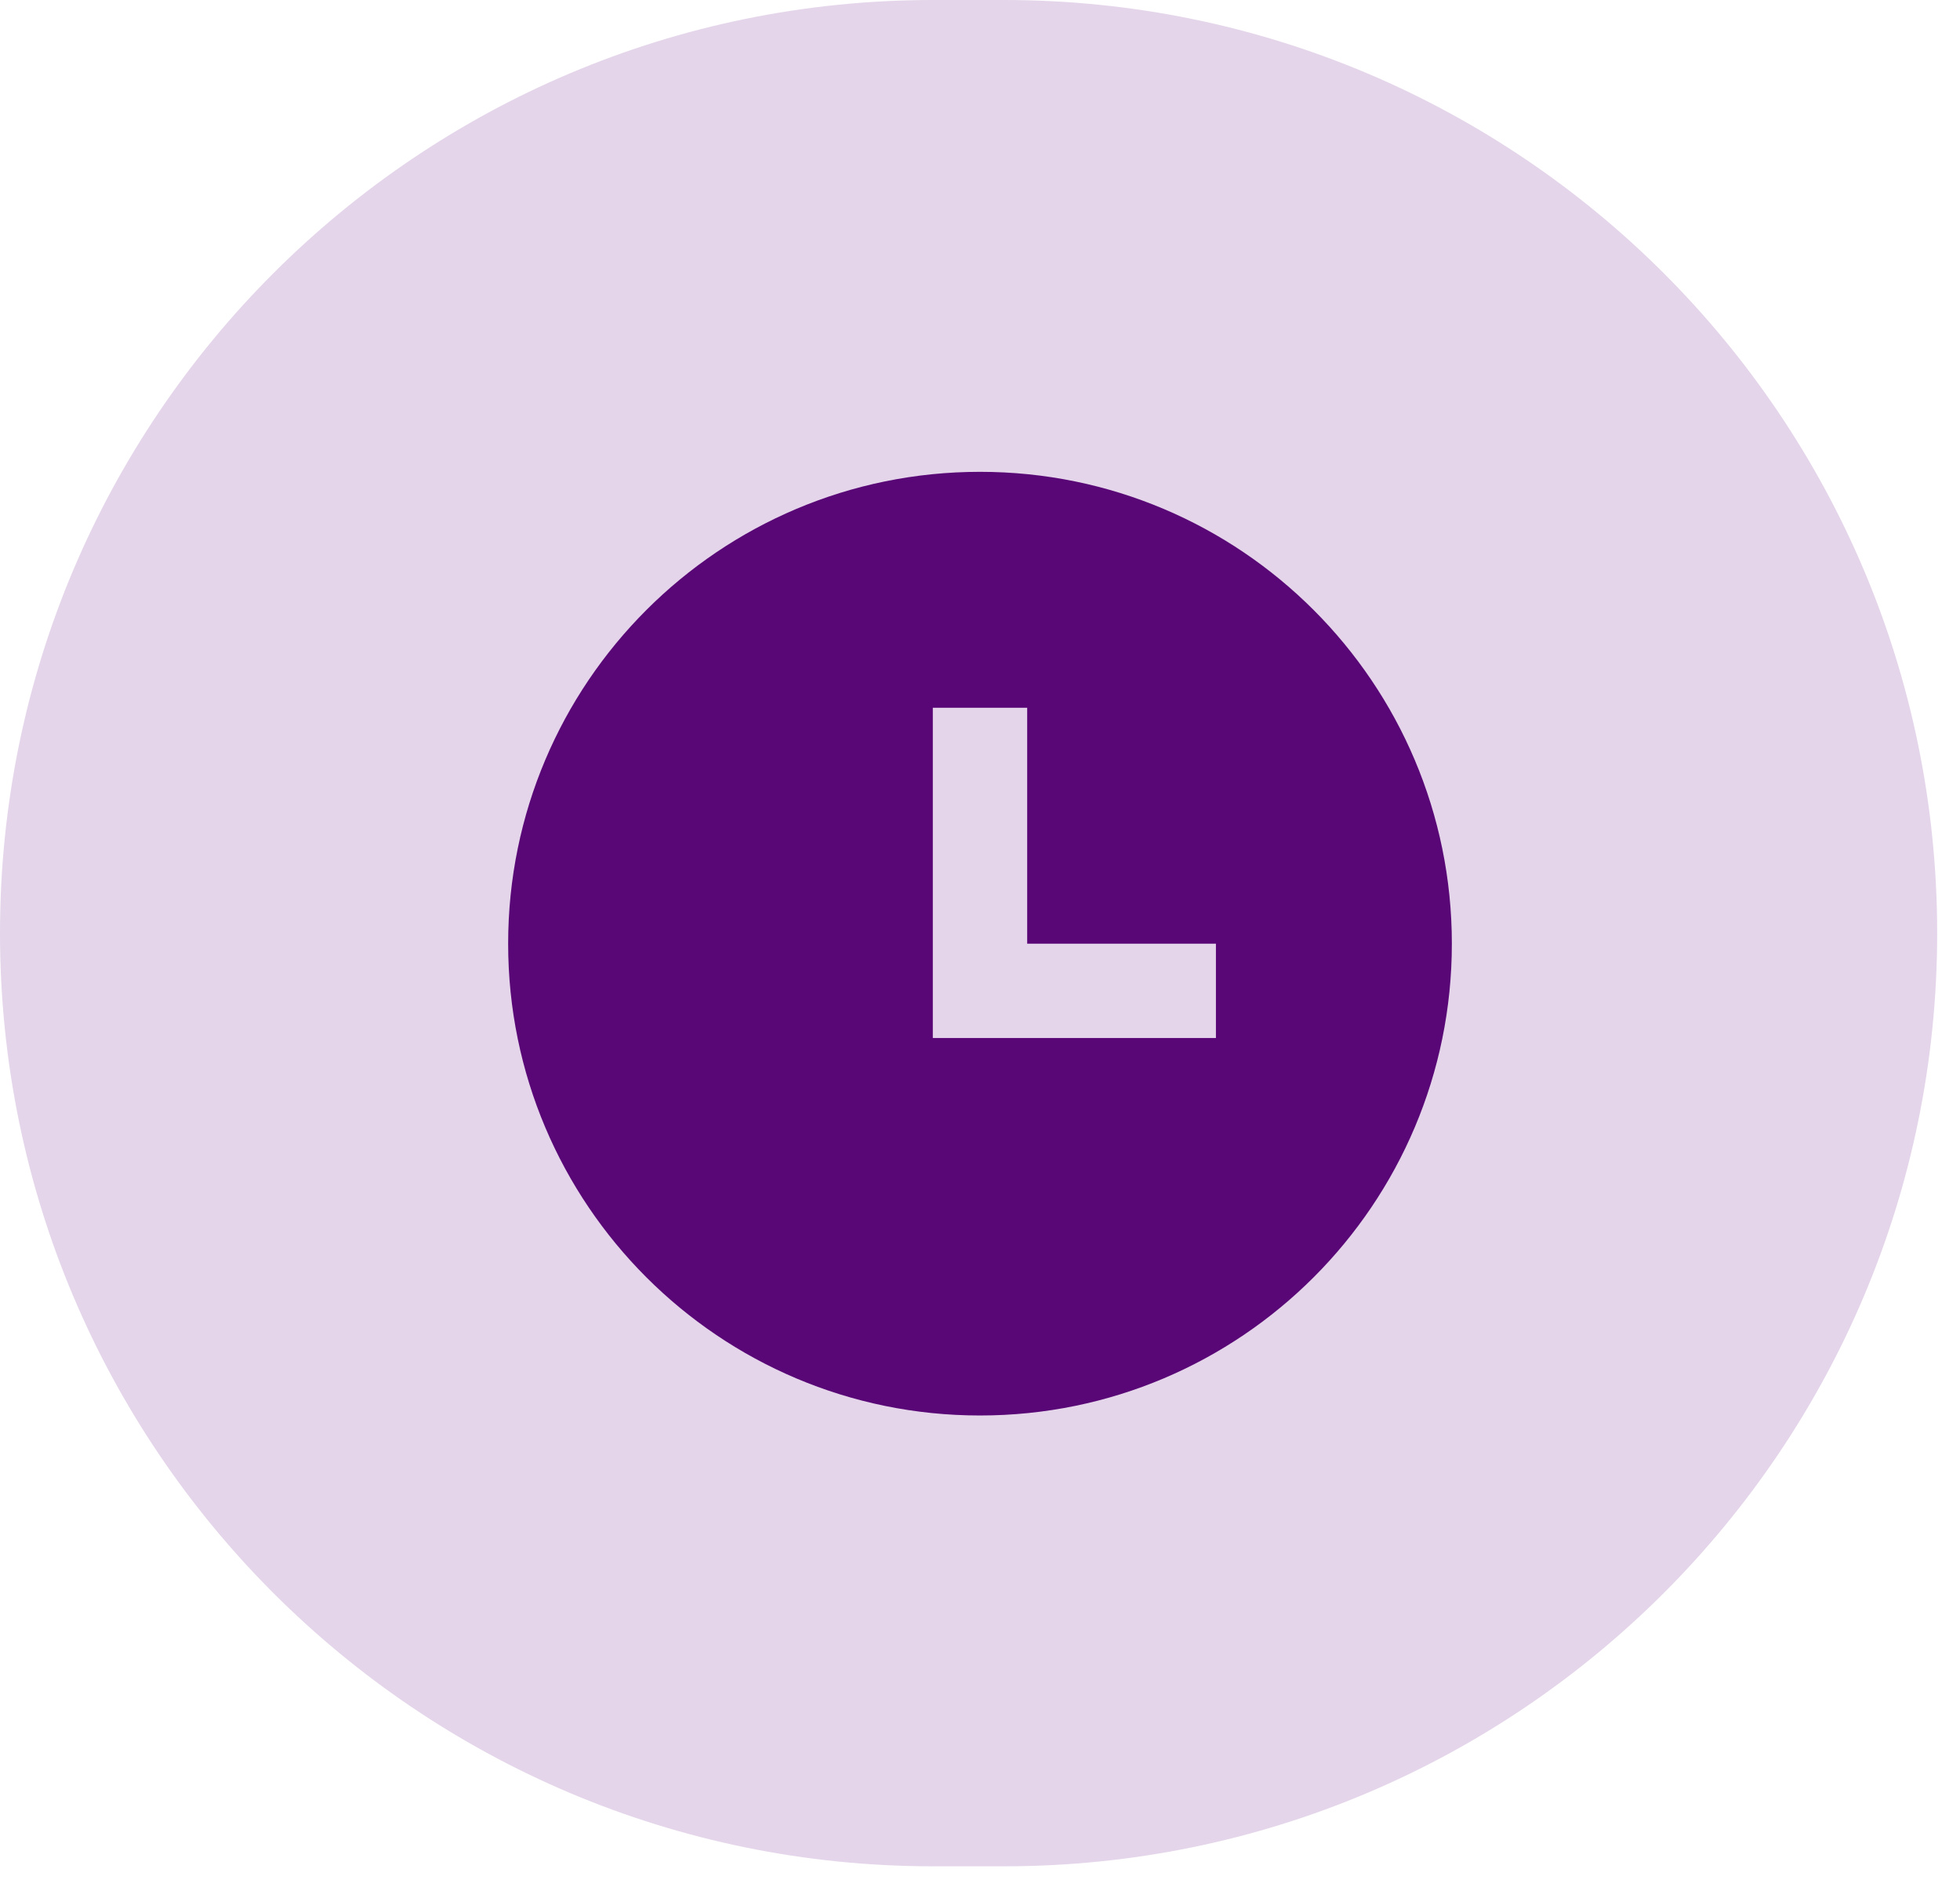 <svg width="54" height="52" viewBox="0 0 54 52" fill="none" xmlns="http://www.w3.org/2000/svg">
<path d="M0 25.71C0 11.511 11.511 0 25.71 0H27.66C41.86 0 53.371 11.511 53.371 25.71C53.371 39.91 41.86 51.421 27.661 51.421H25.71C11.511 51.421 0 39.91 0 25.71Z" fill="#E4D5EA"/>
<path d="M27 39C19.82 39 14 33.18 14 26C14 18.82 19.82 13 27 13C34.18 13 40 18.82 40 26C40 33.18 34.18 39 27 39ZM28.3 26V19.5H25.7V28.6H33.5V26H28.3Z" fill="#590776"/>
</svg>
